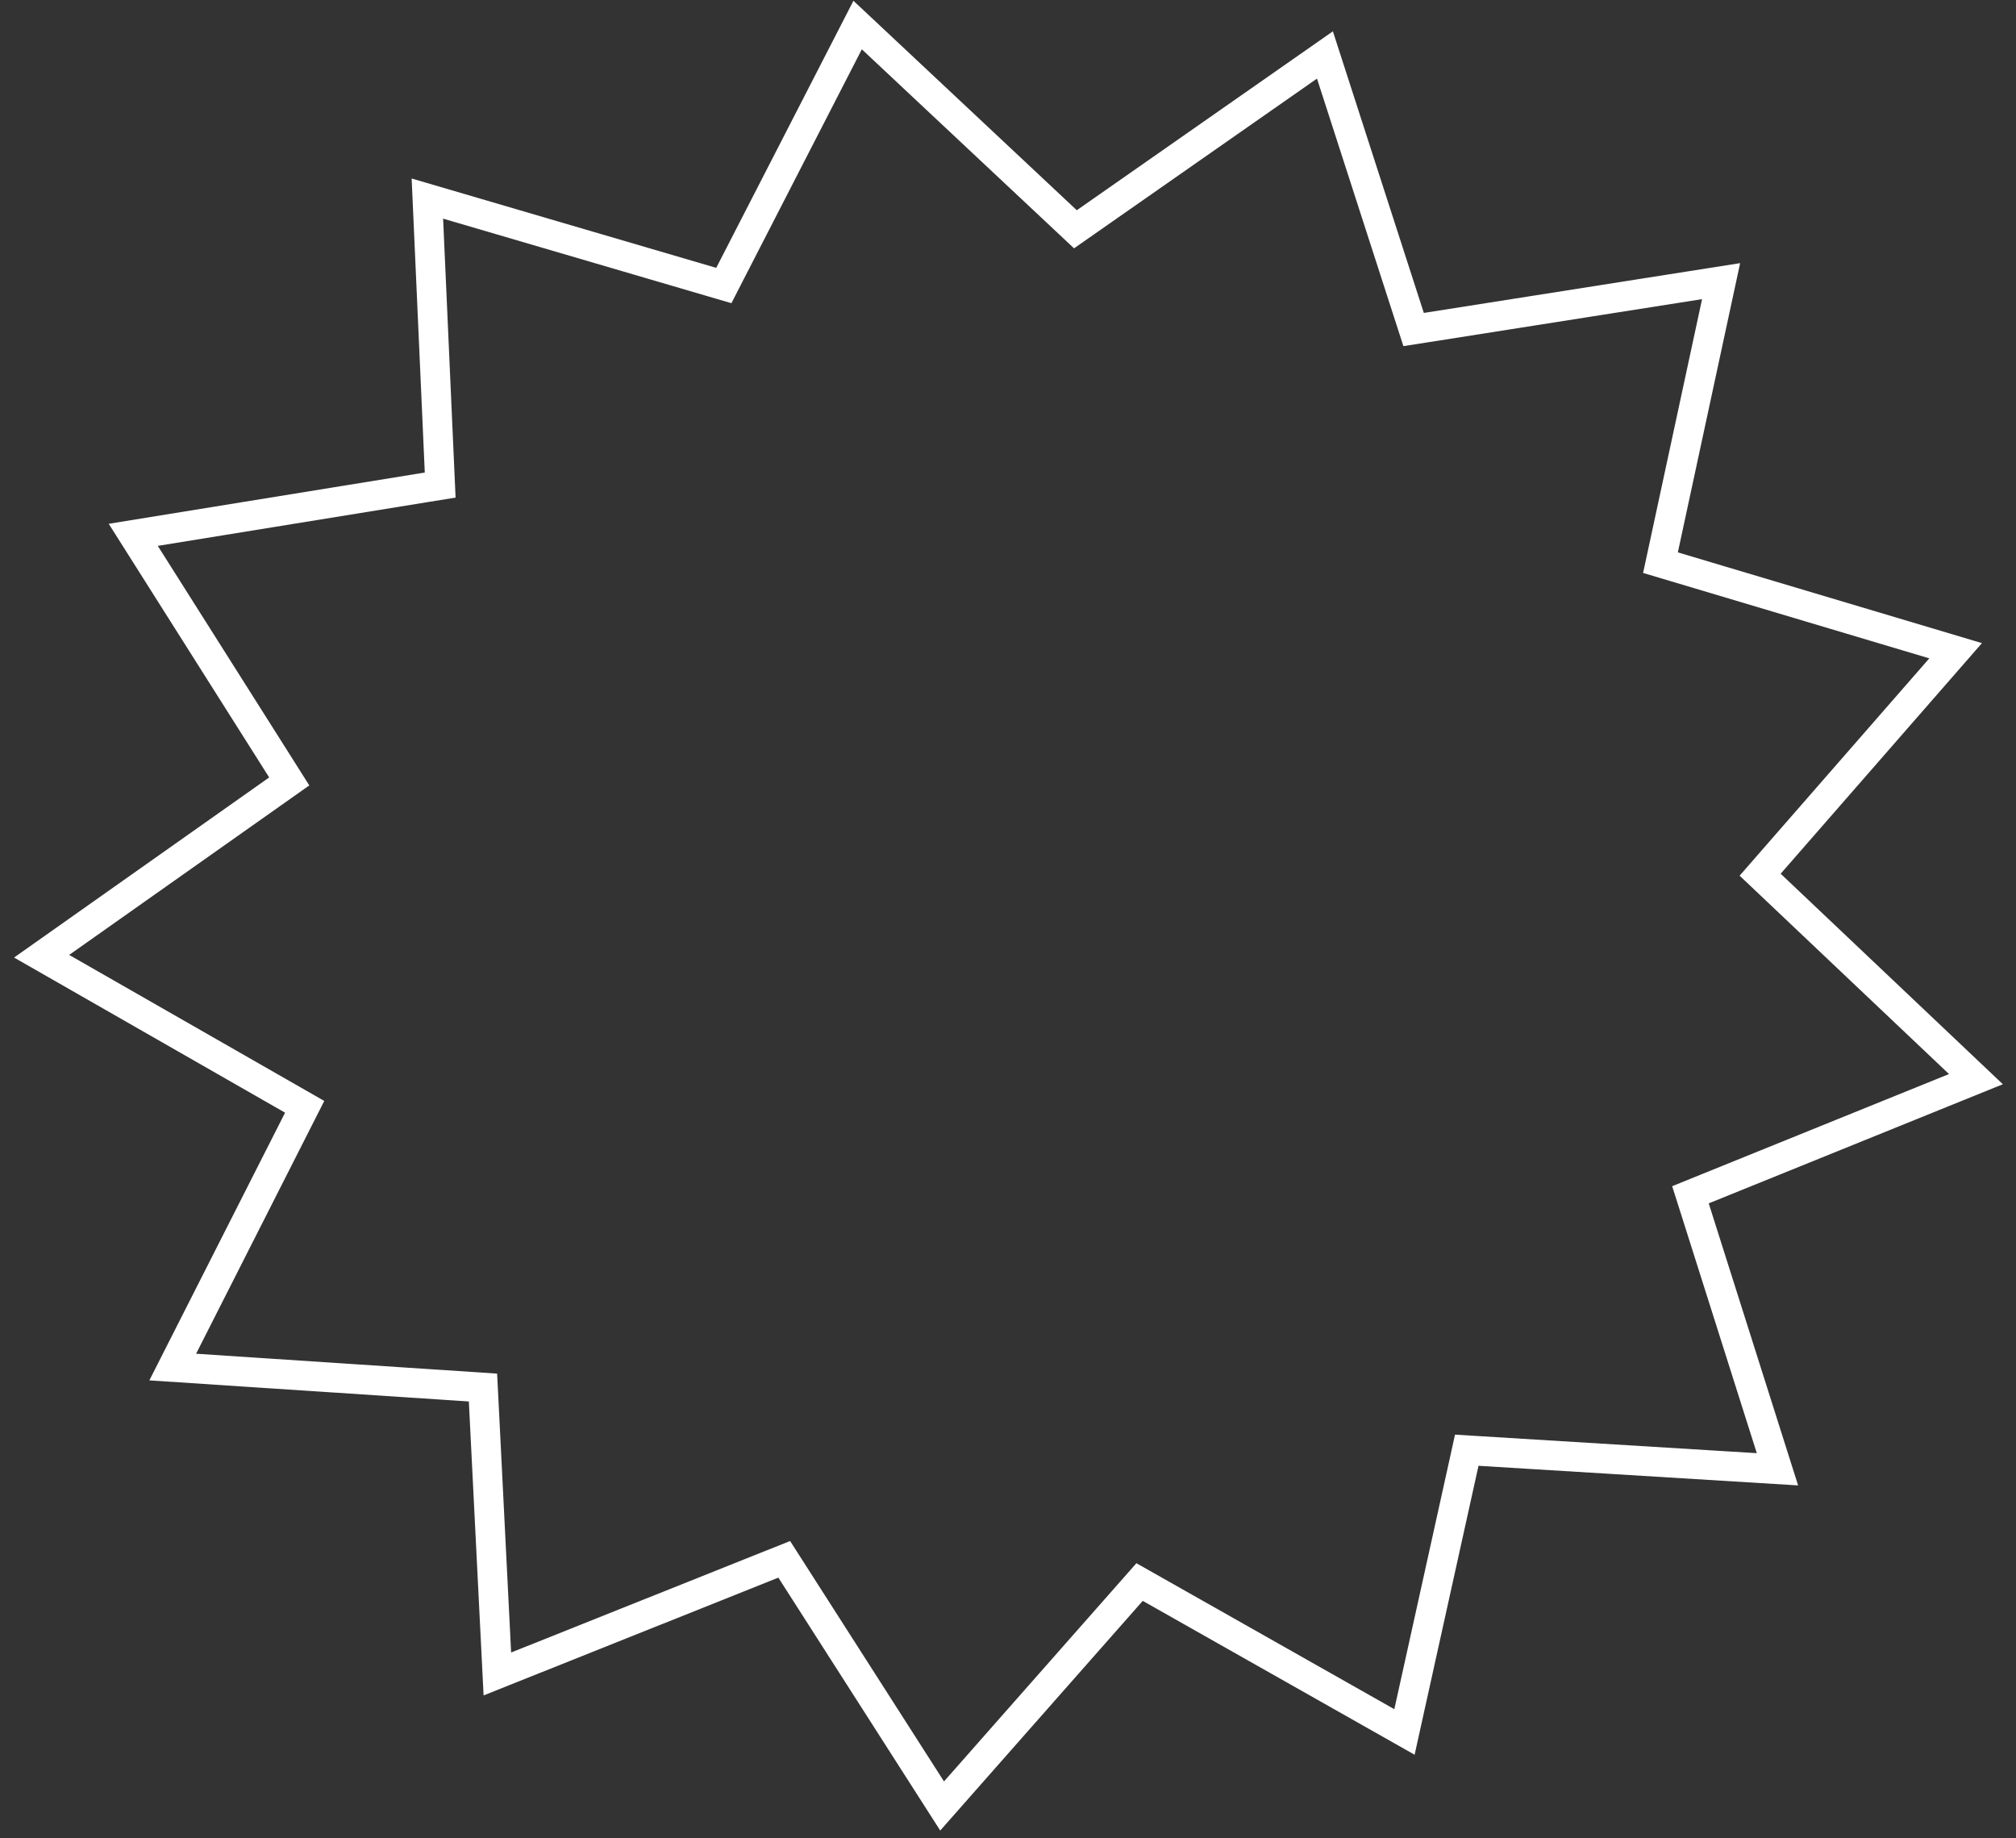 <svg width="136" height="124" viewBox="0 0 136 124" fill="none" xmlns="http://www.w3.org/2000/svg">
<rect x="0" y="0" width="136" height="124" fill="#333333" stroke="none"/>
<path d="M2.808 64.5L18.736 53.257L19.512 52.709L19.004 51.905L8.989 36.076L28.816 32.861L29.695 32.719L29.655 31.83L28.831 13.394L48.036 19.027L48.83 19.259L49.207 18.524L57.856 1.689L71.957 14.911L72.548 15.466L73.213 15.001L89.381 3.707L95.1 21.415L95.363 22.228L96.207 22.096L116.106 18.964L112.211 37.048L112.016 37.953L112.902 38.217L131.927 43.894L119.371 58.277L118.74 59.001L119.437 59.661L133.297 72.791L114.896 80.243L114.038 80.591L114.318 81.472L119.908 99.107L99.802 97.873L98.948 97.82L98.764 98.655L94.746 116.825L77.582 107.112L76.876 106.712L76.34 107.32L63.555 121.818L53.351 105.877L52.905 105.181L52.138 105.487L33.552 112.913L32.627 94.482L32.582 93.593L31.694 93.534L11.652 92.211L20.123 75.505L20.553 74.657L19.728 74.185L2.808 64.5Z" stroke="white" stroke-width="2"/>
</svg>
